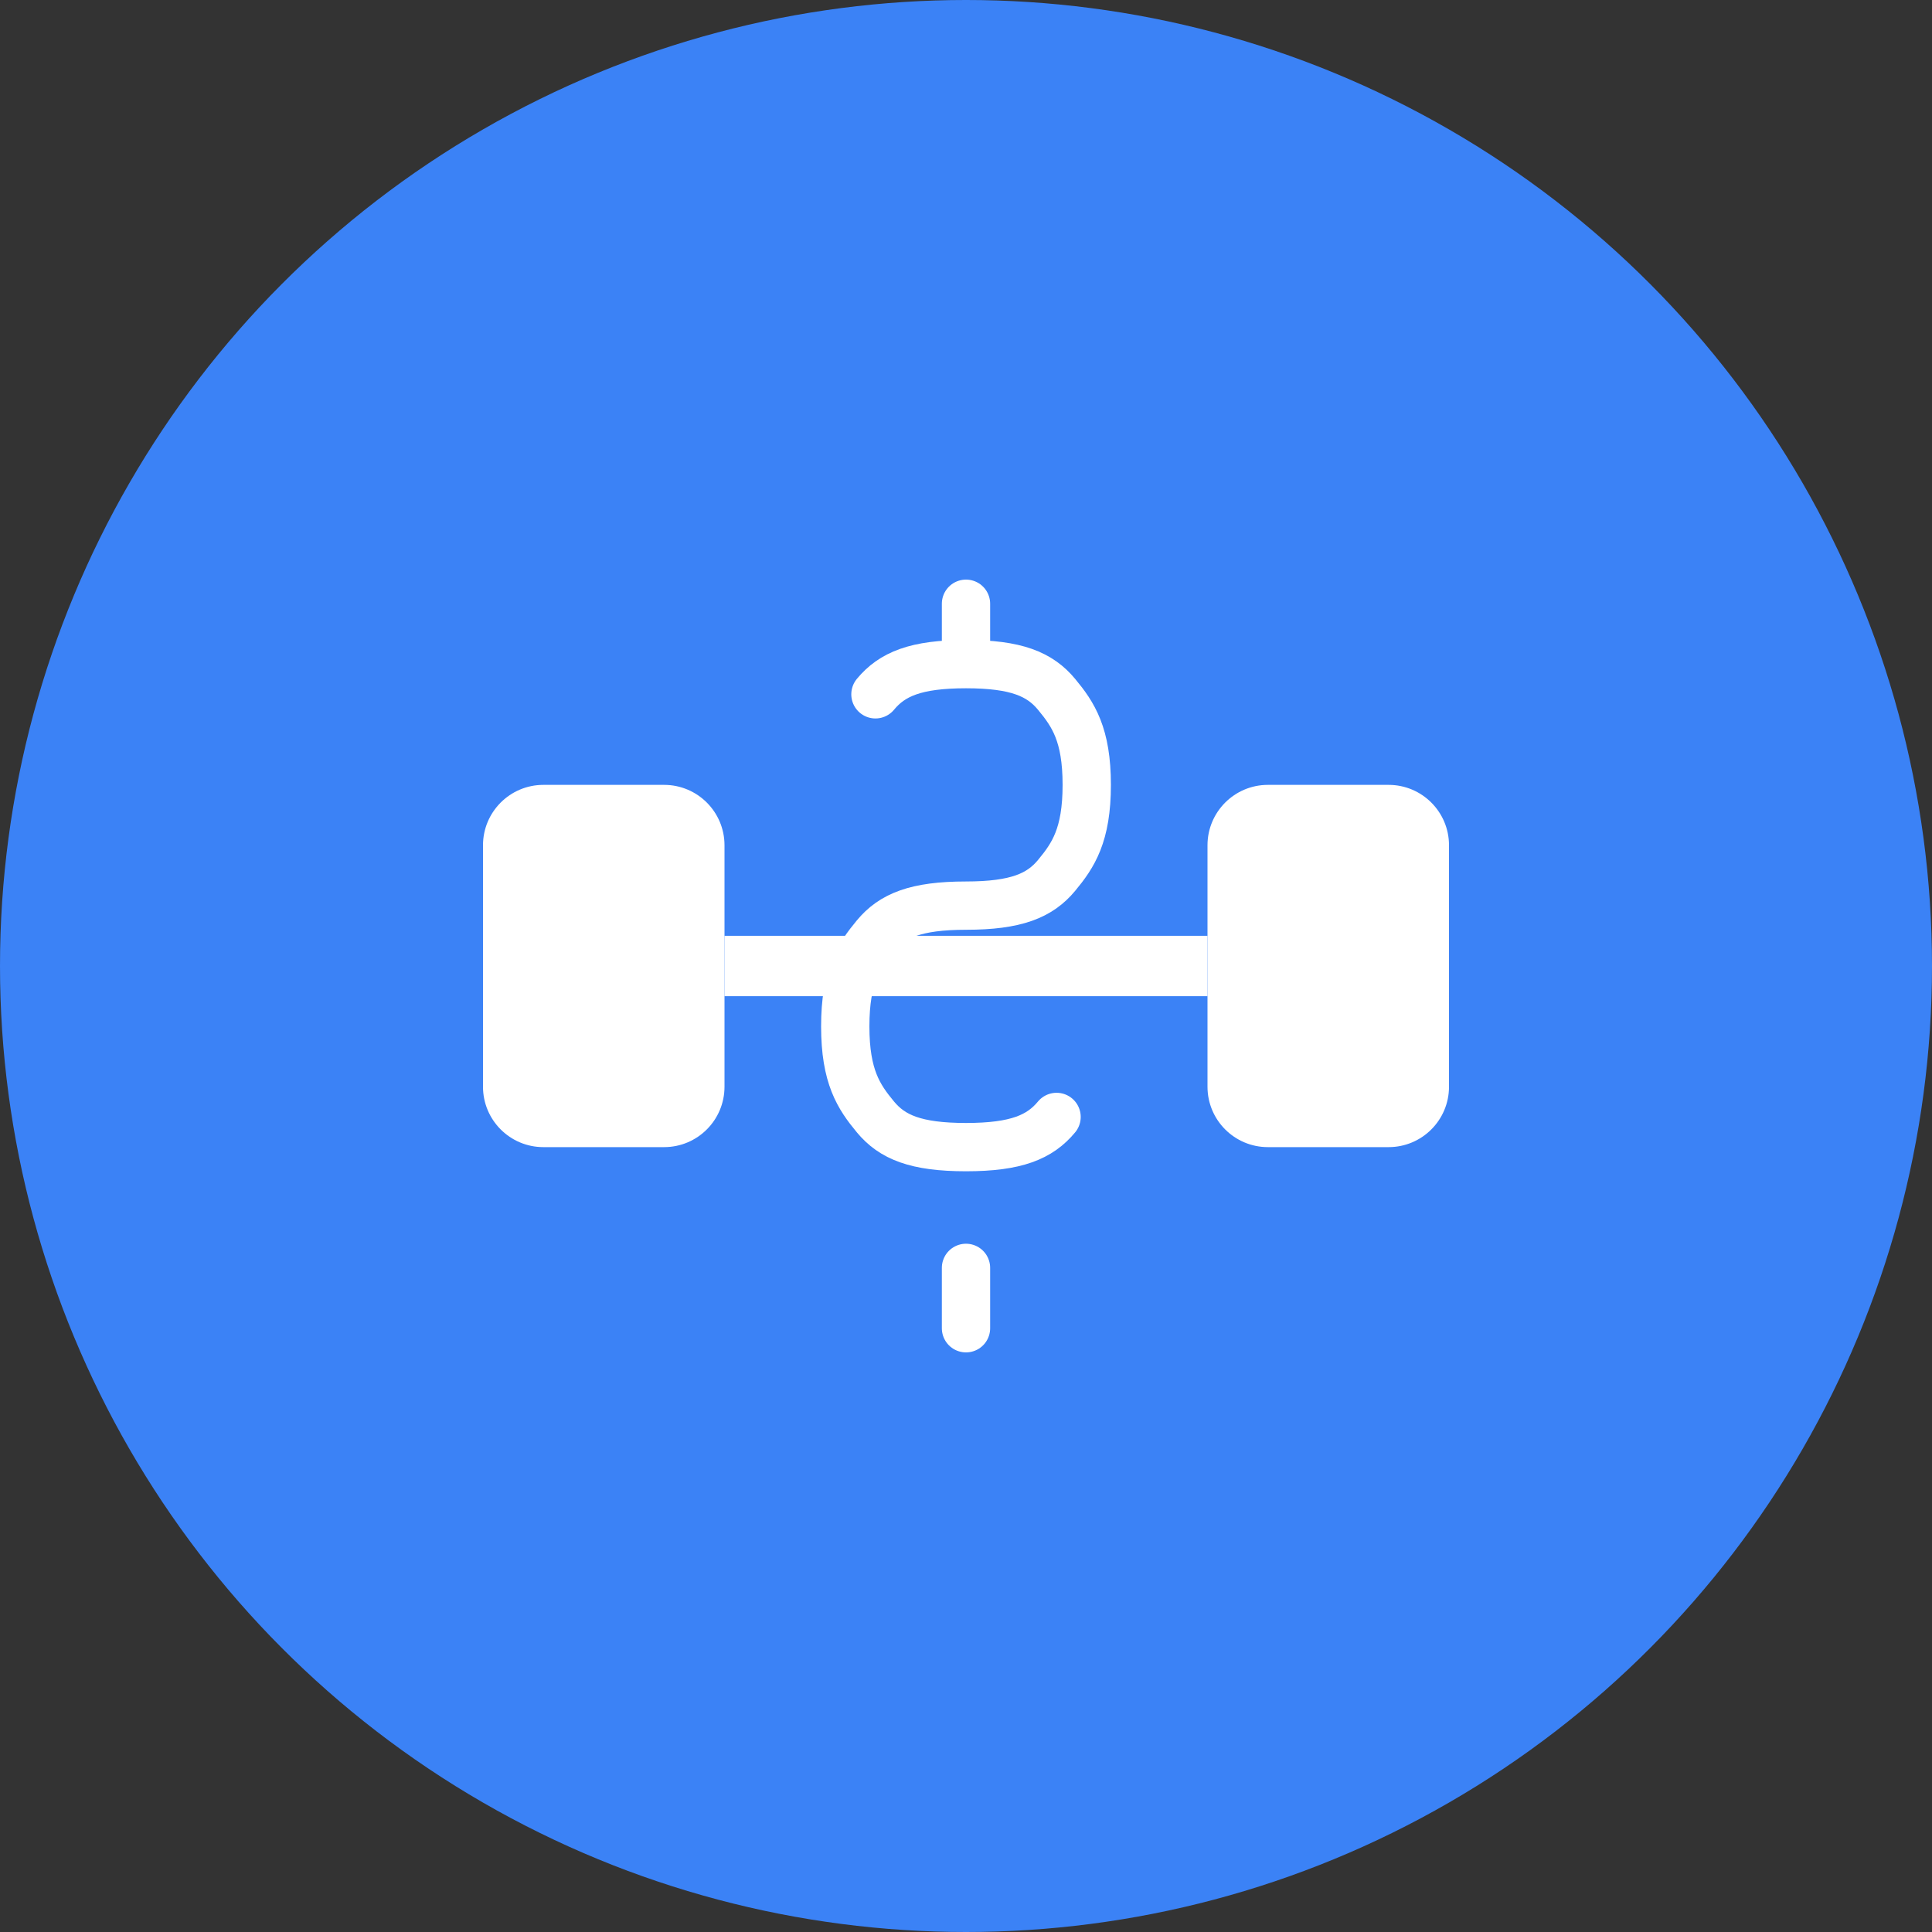 
<svg width="32" height="32" viewBox="0 0 32 32" fill="none" xmlns="http://www.w3.org/2000/svg">
  <rect x="0" y="0" width="32" height="32" fill="#333333" stroke="none"/>
  <!-- Background circle -->
  <circle cx="16" cy="16" r="16" fill="#3B82F6"/>
  
  <!-- Handshake/connection symbol -->
  <path d="M8 14C8 13.448 8.448 13 9 13H11C11.552 13 12 13.448 12 14V18C12 18.552 11.552 19 11 19H9C8.448 19 8 18.552 8 18V14Z" fill="white"/>
  <path d="M20 14C20 13.448 20.448 13 21 13H23C23.552 13 24 13.448 24 14V18C24 18.552 23.552 19 23 19H21C20.448 19 20 18.552 20 18V14Z" fill="white"/>
  
  <!-- Connection bridge -->
  <rect x="12" y="15.5" width="8" height="1" fill="white"/>
  
  <!-- Dollar sign representing sponsorship -->
  <path d="M16 10V11M16 21V22M14.5 11.5C14.776 11.167 15.167 11 16 11C16.833 11 17.224 11.167 17.5 11.5C17.776 11.833 18 12.167 18 13C18 13.833 17.776 14.167 17.5 14.5C17.224 14.833 16.833 15 16 15C15.167 15 14.776 15.167 14.5 15.5C14.224 15.833 14 16.167 14 17C14 17.833 14.224 18.167 14.5 18.5C14.776 18.833 15.167 19 16 19C16.833 19 17.224 18.833 17.5 18.5" stroke="white" stroke-width="0.8" stroke-linecap="round"/>
</svg>
